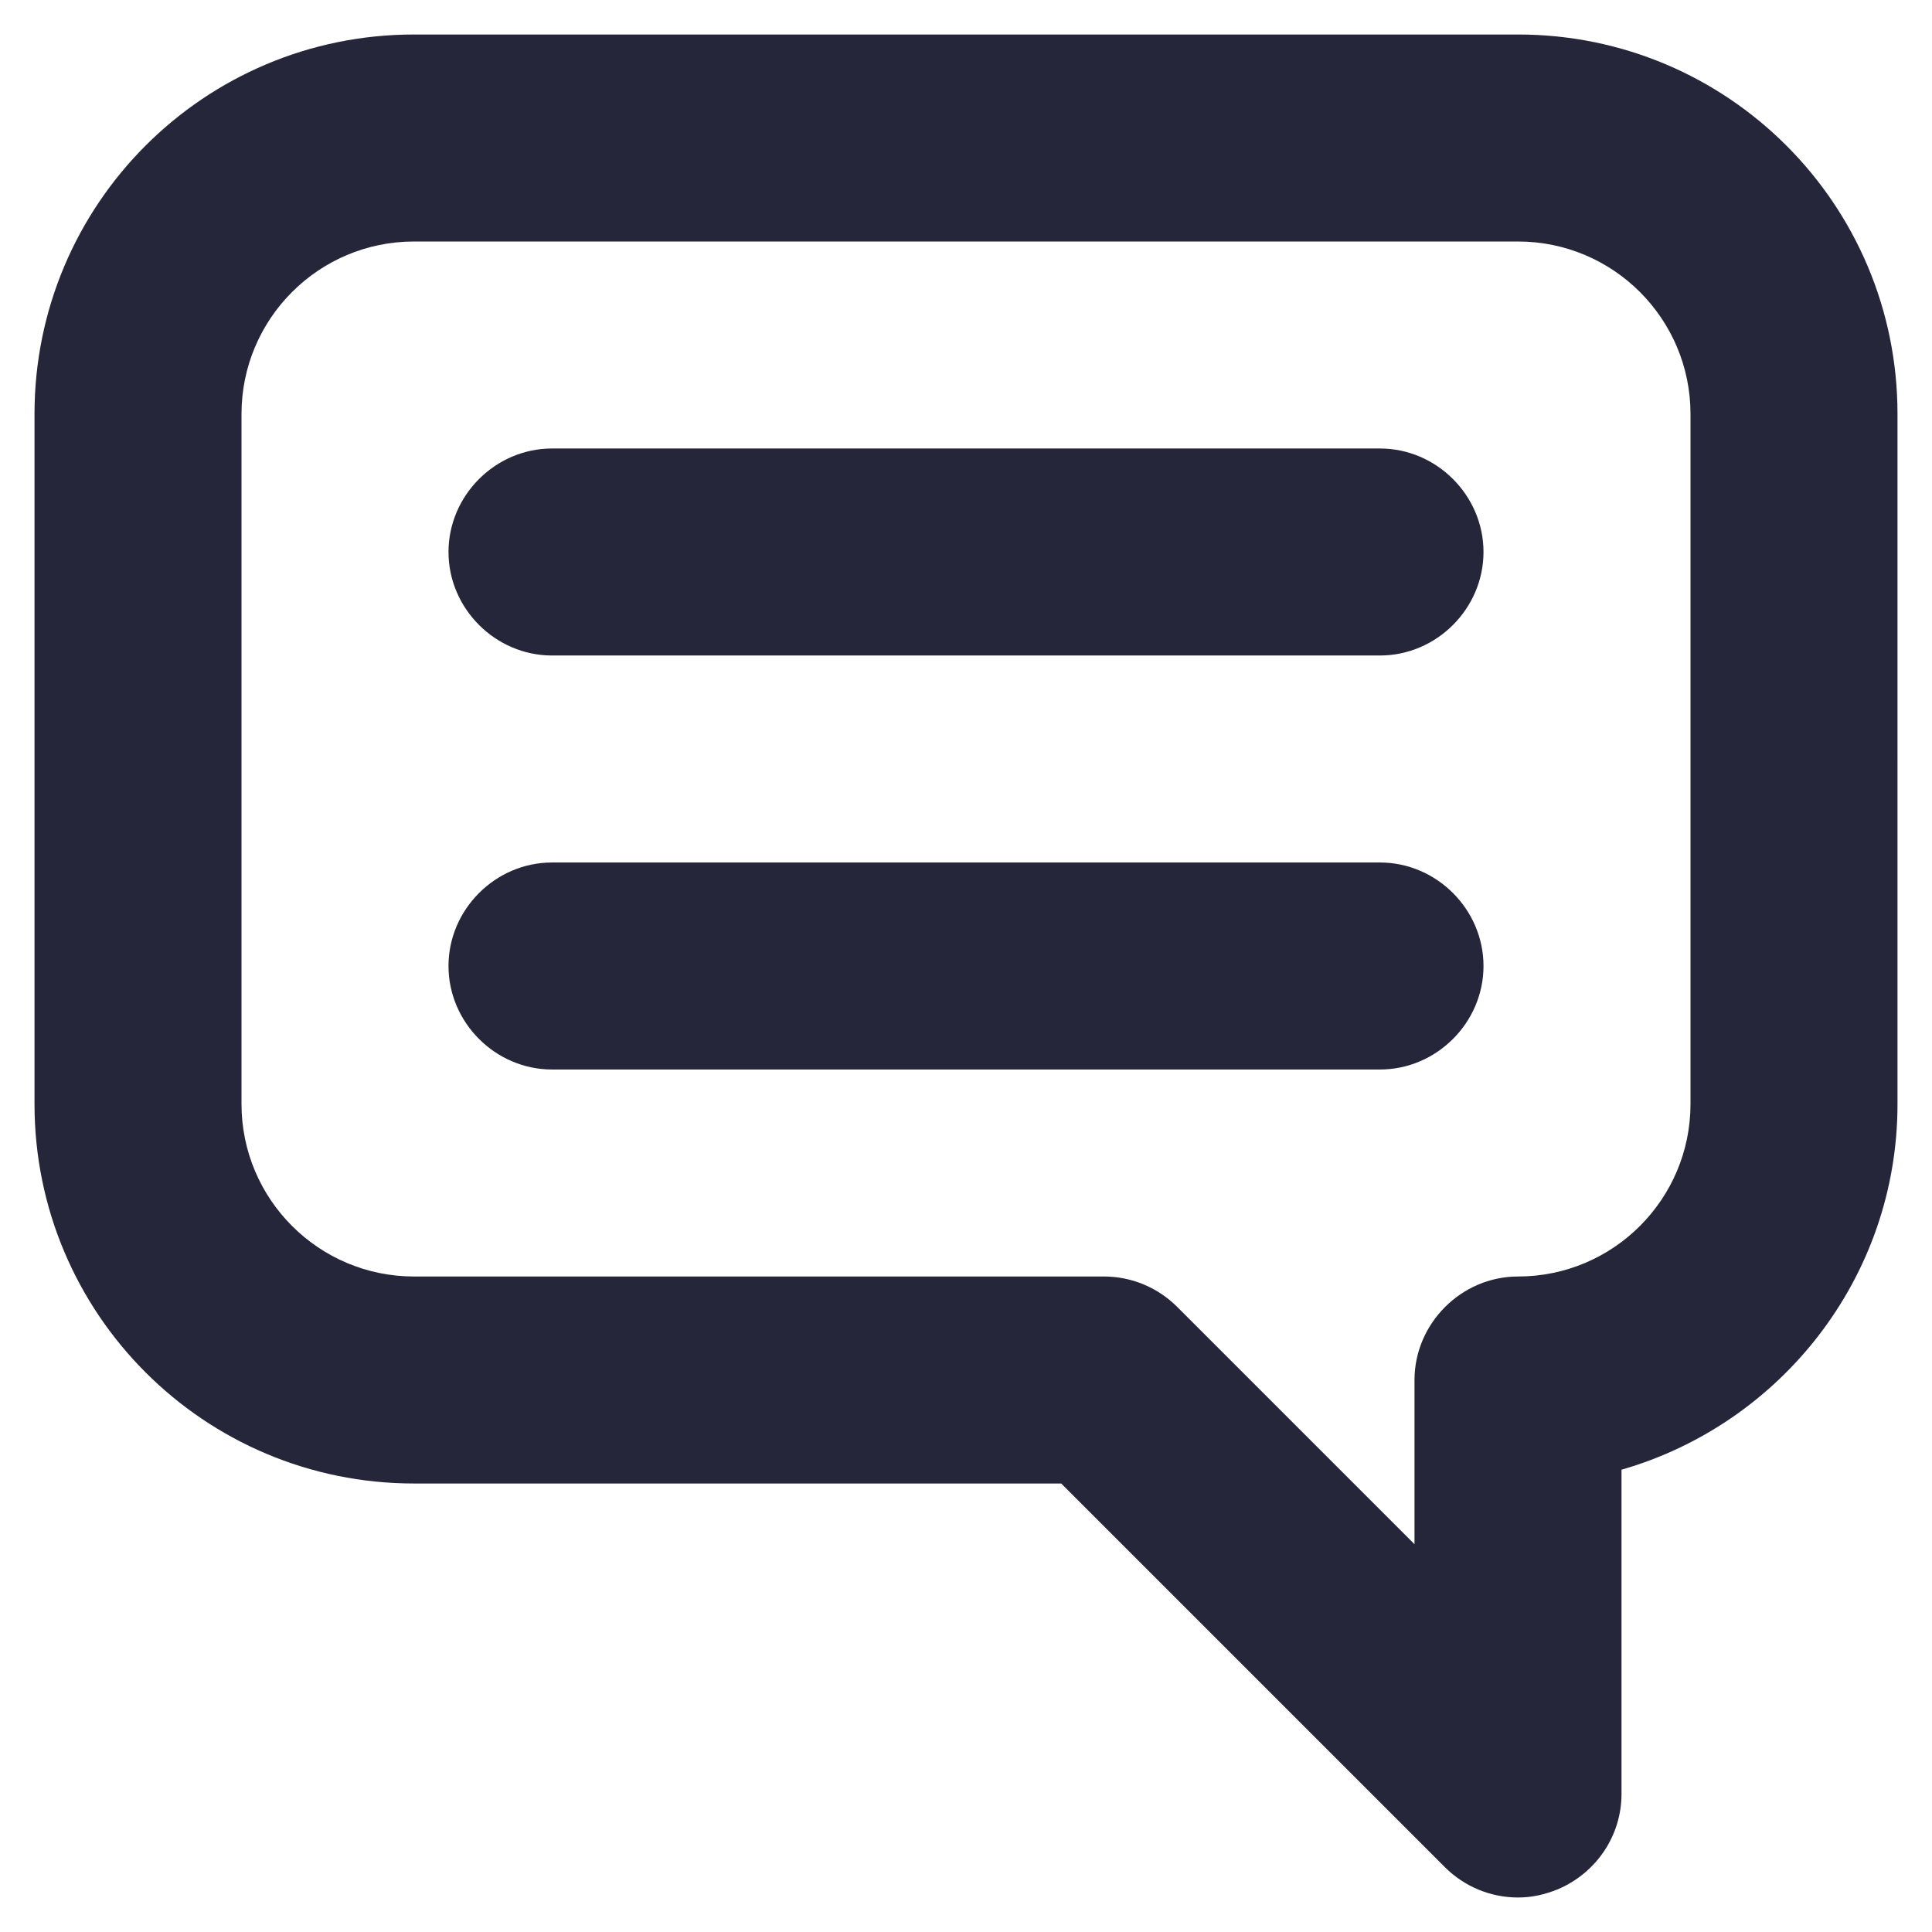 <?xml version="1.0" encoding="utf-8"?>
<!-- Generator: Adobe Illustrator 28.4.1, SVG Export Plug-In . SVG Version: 6.00 Build 0)  -->
<svg version="1.1" id="Слой_3" xmlns="http://www.w3.org/2000/svg" xmlns:xlink="http://www.w3.org/1999/xlink" x="0px" y="0px"
	 viewBox="0 0 14 14" style="enable-background:new 0 0 14 14;" xml:space="preserve">
<style type="text/css">
	.st0{fill:#26263A;}
</style>
<g>
	<path class="st0" d="M11,0.25H3C1.48,0.25,0.25,1.48,0.25,3v5c0,1.52,1.23,2.75,2.75,2.75h4.69l2.78,2.78
		c0.14,0.14,0.33,0.22,0.53,0.22c0.1,0,0.19-0.02,0.29-0.06c0.28-0.12,0.46-0.39,0.46-0.69v-2.35c1.15-0.33,2-1.39,2-2.65V3
		C13.75,1.48,12.52,0.25,11,0.25z M12.25,8c0,0.69-0.56,1.25-1.25,1.25c-0.41,0-0.75,0.34-0.75,0.75v1.19L8.53,9.47
		C8.39,9.33,8.2,9.25,8,9.25H3C2.31,9.25,1.75,8.69,1.75,8V3c0-0.69,0.56-1.25,1.25-1.25h8c0.69,0,1.25,0.56,1.25,1.25V8z"/>
	<path class="st0" d="M10,3.25H4C3.59,3.25,3.25,3.59,3.25,4S3.59,4.75,4,4.75h6c0.41,0,0.75-0.34,0.75-0.75S10.41,3.25,10,3.25z"/>
	<path class="st0" d="M10,6.25H4C3.59,6.25,3.25,6.59,3.25,7S3.59,7.75,4,7.75h6c0.41,0,0.75-0.34,0.75-0.75S10.41,6.25,10,6.25z"/>
</g>
</svg>
